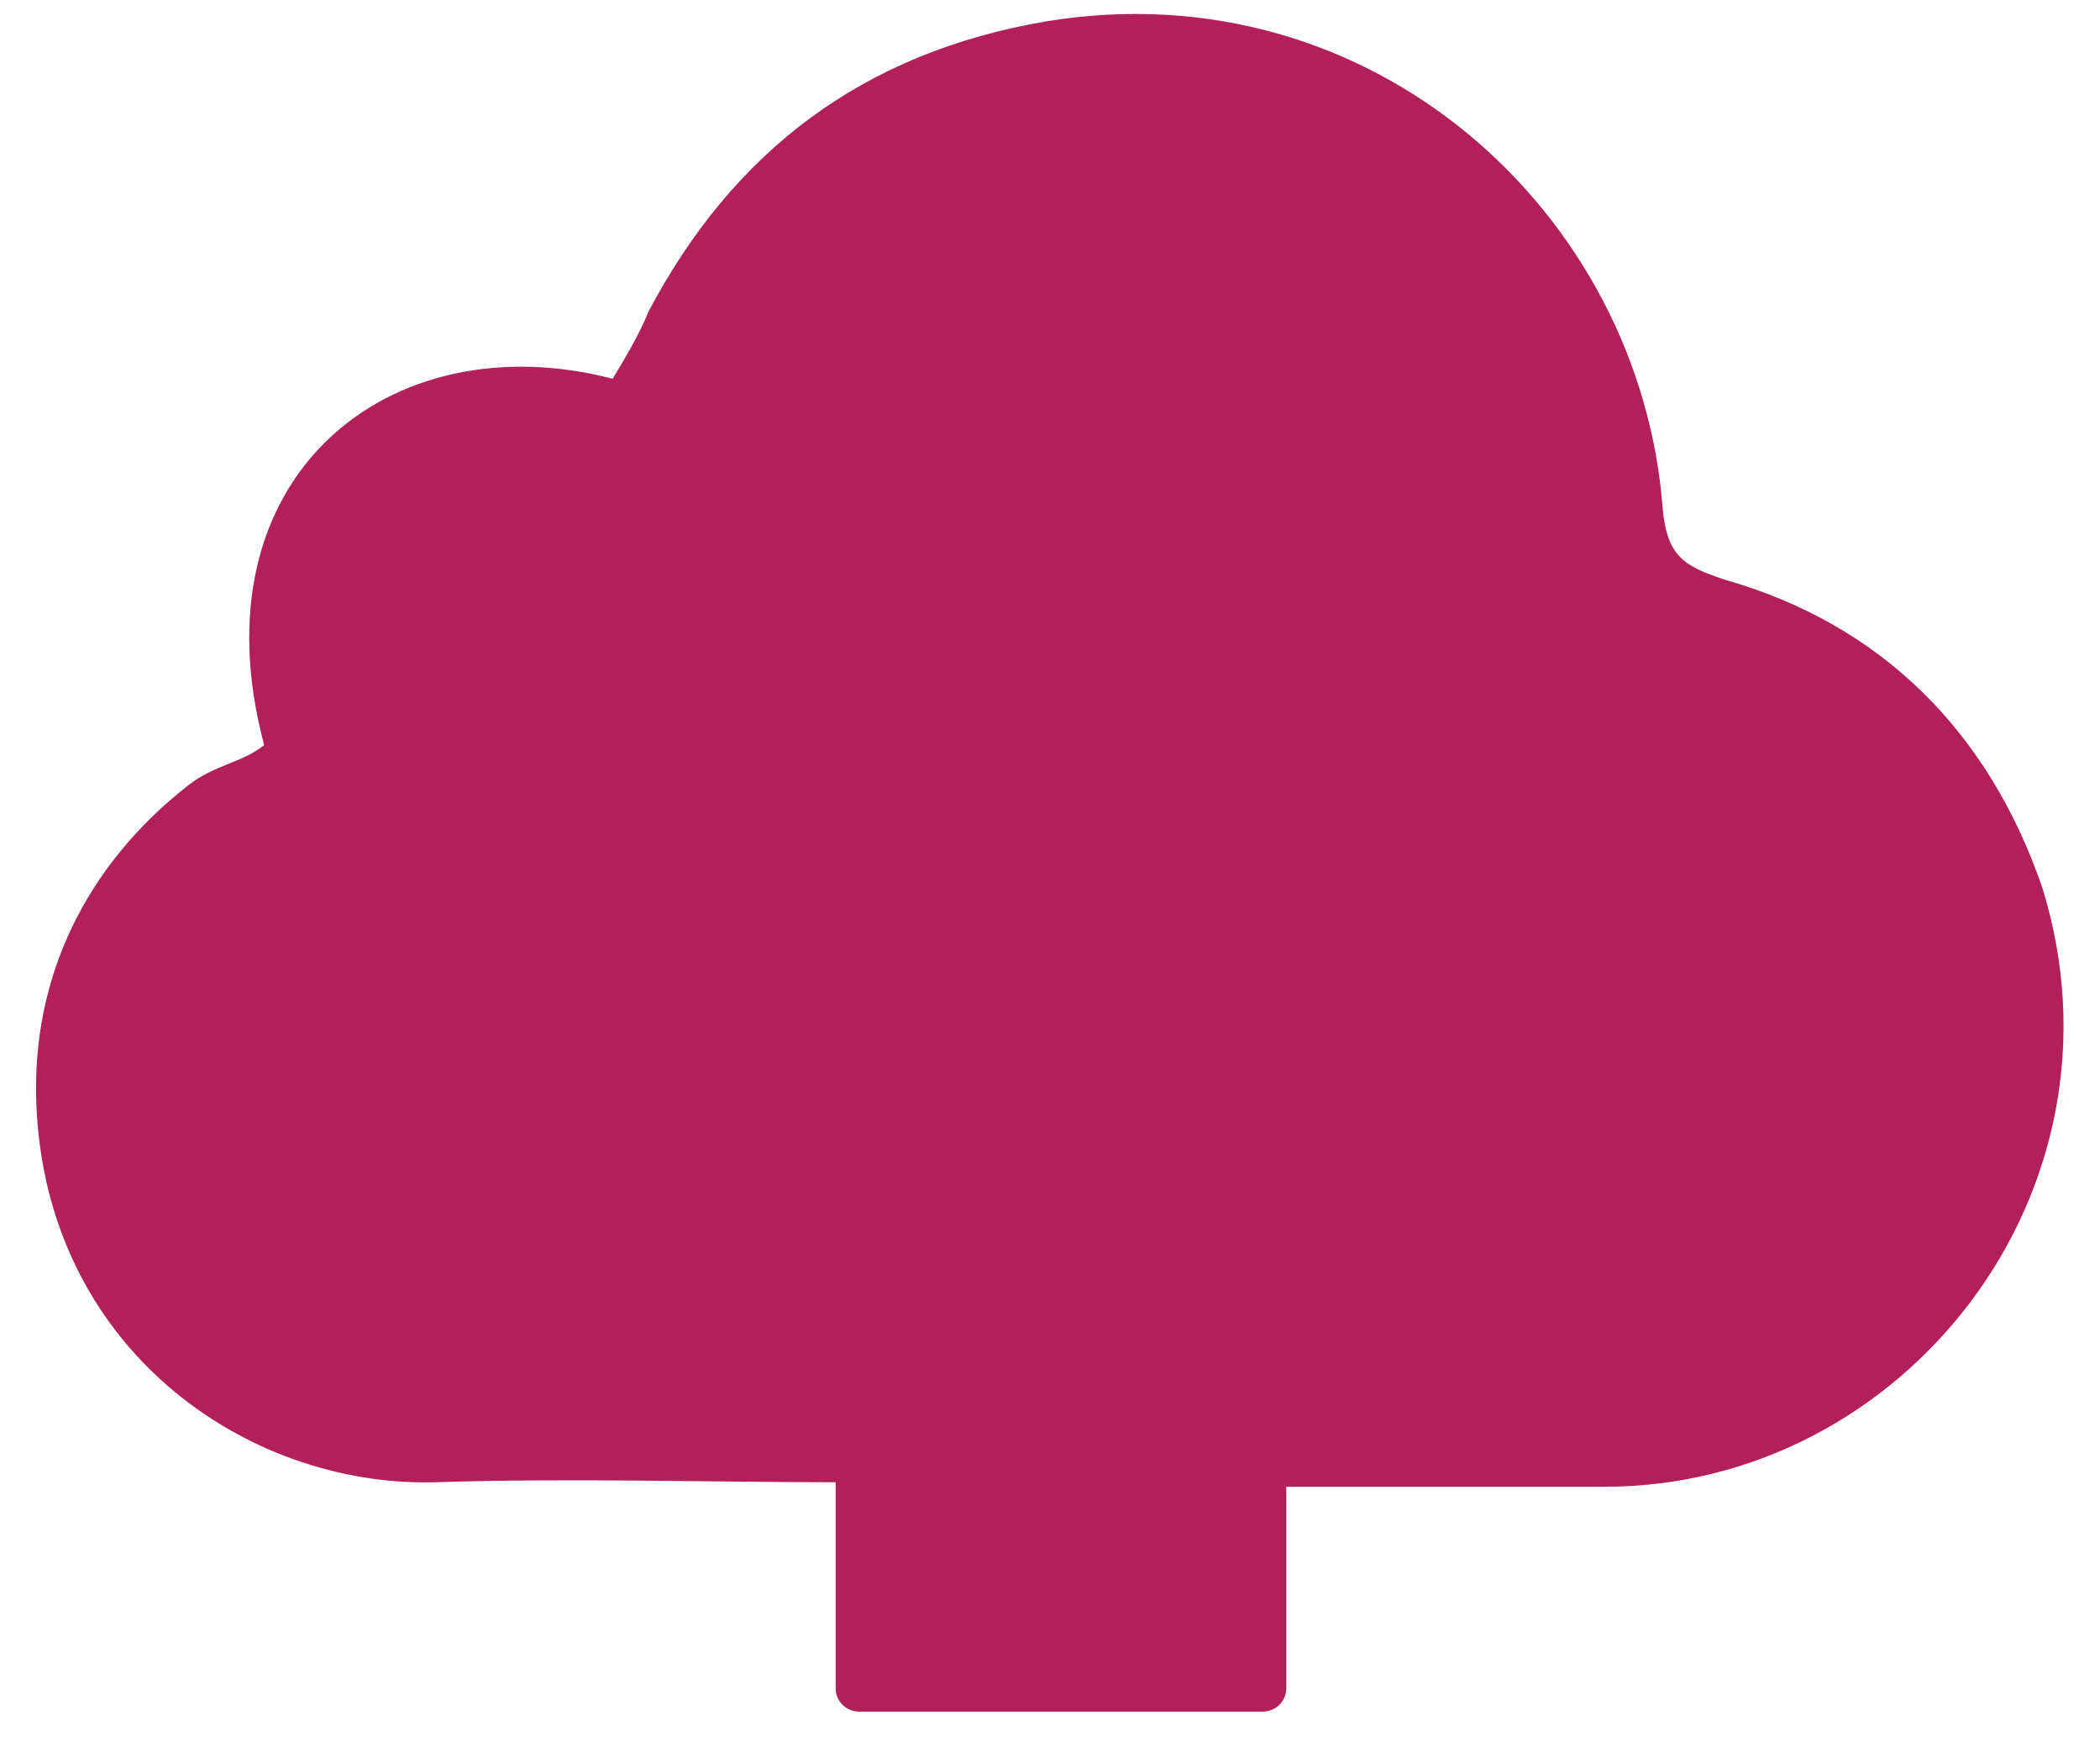 <svg width="47" height="39" viewBox="0 0 47 39" fill="none" xmlns="http://www.w3.org/2000/svg">
<path d="M13.712 8.478C8.712 7.178 4.312 10.678 5.912 16.678C5.412 17.078 4.807 17.113 4.212 17.578C1.912 19.378 0.712 21.878 0.812 24.678C1.012 30.178 5.512 33.278 9.712 33.178C12.812 33.078 15.812 33.178 18.912 33.178L27.912 33.278H35.912C42.612 33.278 47.812 26.678 45.712 19.878C44.512 16.378 42.112 13.978 38.612 12.978C37.712 12.678 37.312 12.478 37.212 11.378C36.712 4.778 30.712 -0.722 23.412 0.478C19.312 1.178 16.412 3.378 14.512 6.978C14.312 7.478 14.012 7.978 13.712 8.478Z" fill="#B21F59"></path>
<g style="mix-blend-mode:multiply">
<path d="M18.703 24.166V37.793C18.703 38.08 18.94 38.312 19.233 38.312H28.257C28.551 38.312 28.788 38.08 28.788 37.793V24.166C28.788 23.879 29.026 23.646 29.319 23.646H34.275C34.748 23.646 34.984 23.087 34.65 22.76L24.123 12.465C23.915 12.261 23.577 12.262 23.37 12.467L12.961 22.762C12.63 23.09 12.867 23.646 13.338 23.646H18.172C18.465 23.646 18.703 23.879 18.703 24.166Z" fill="#B21F59"></path>
</g>
</svg>